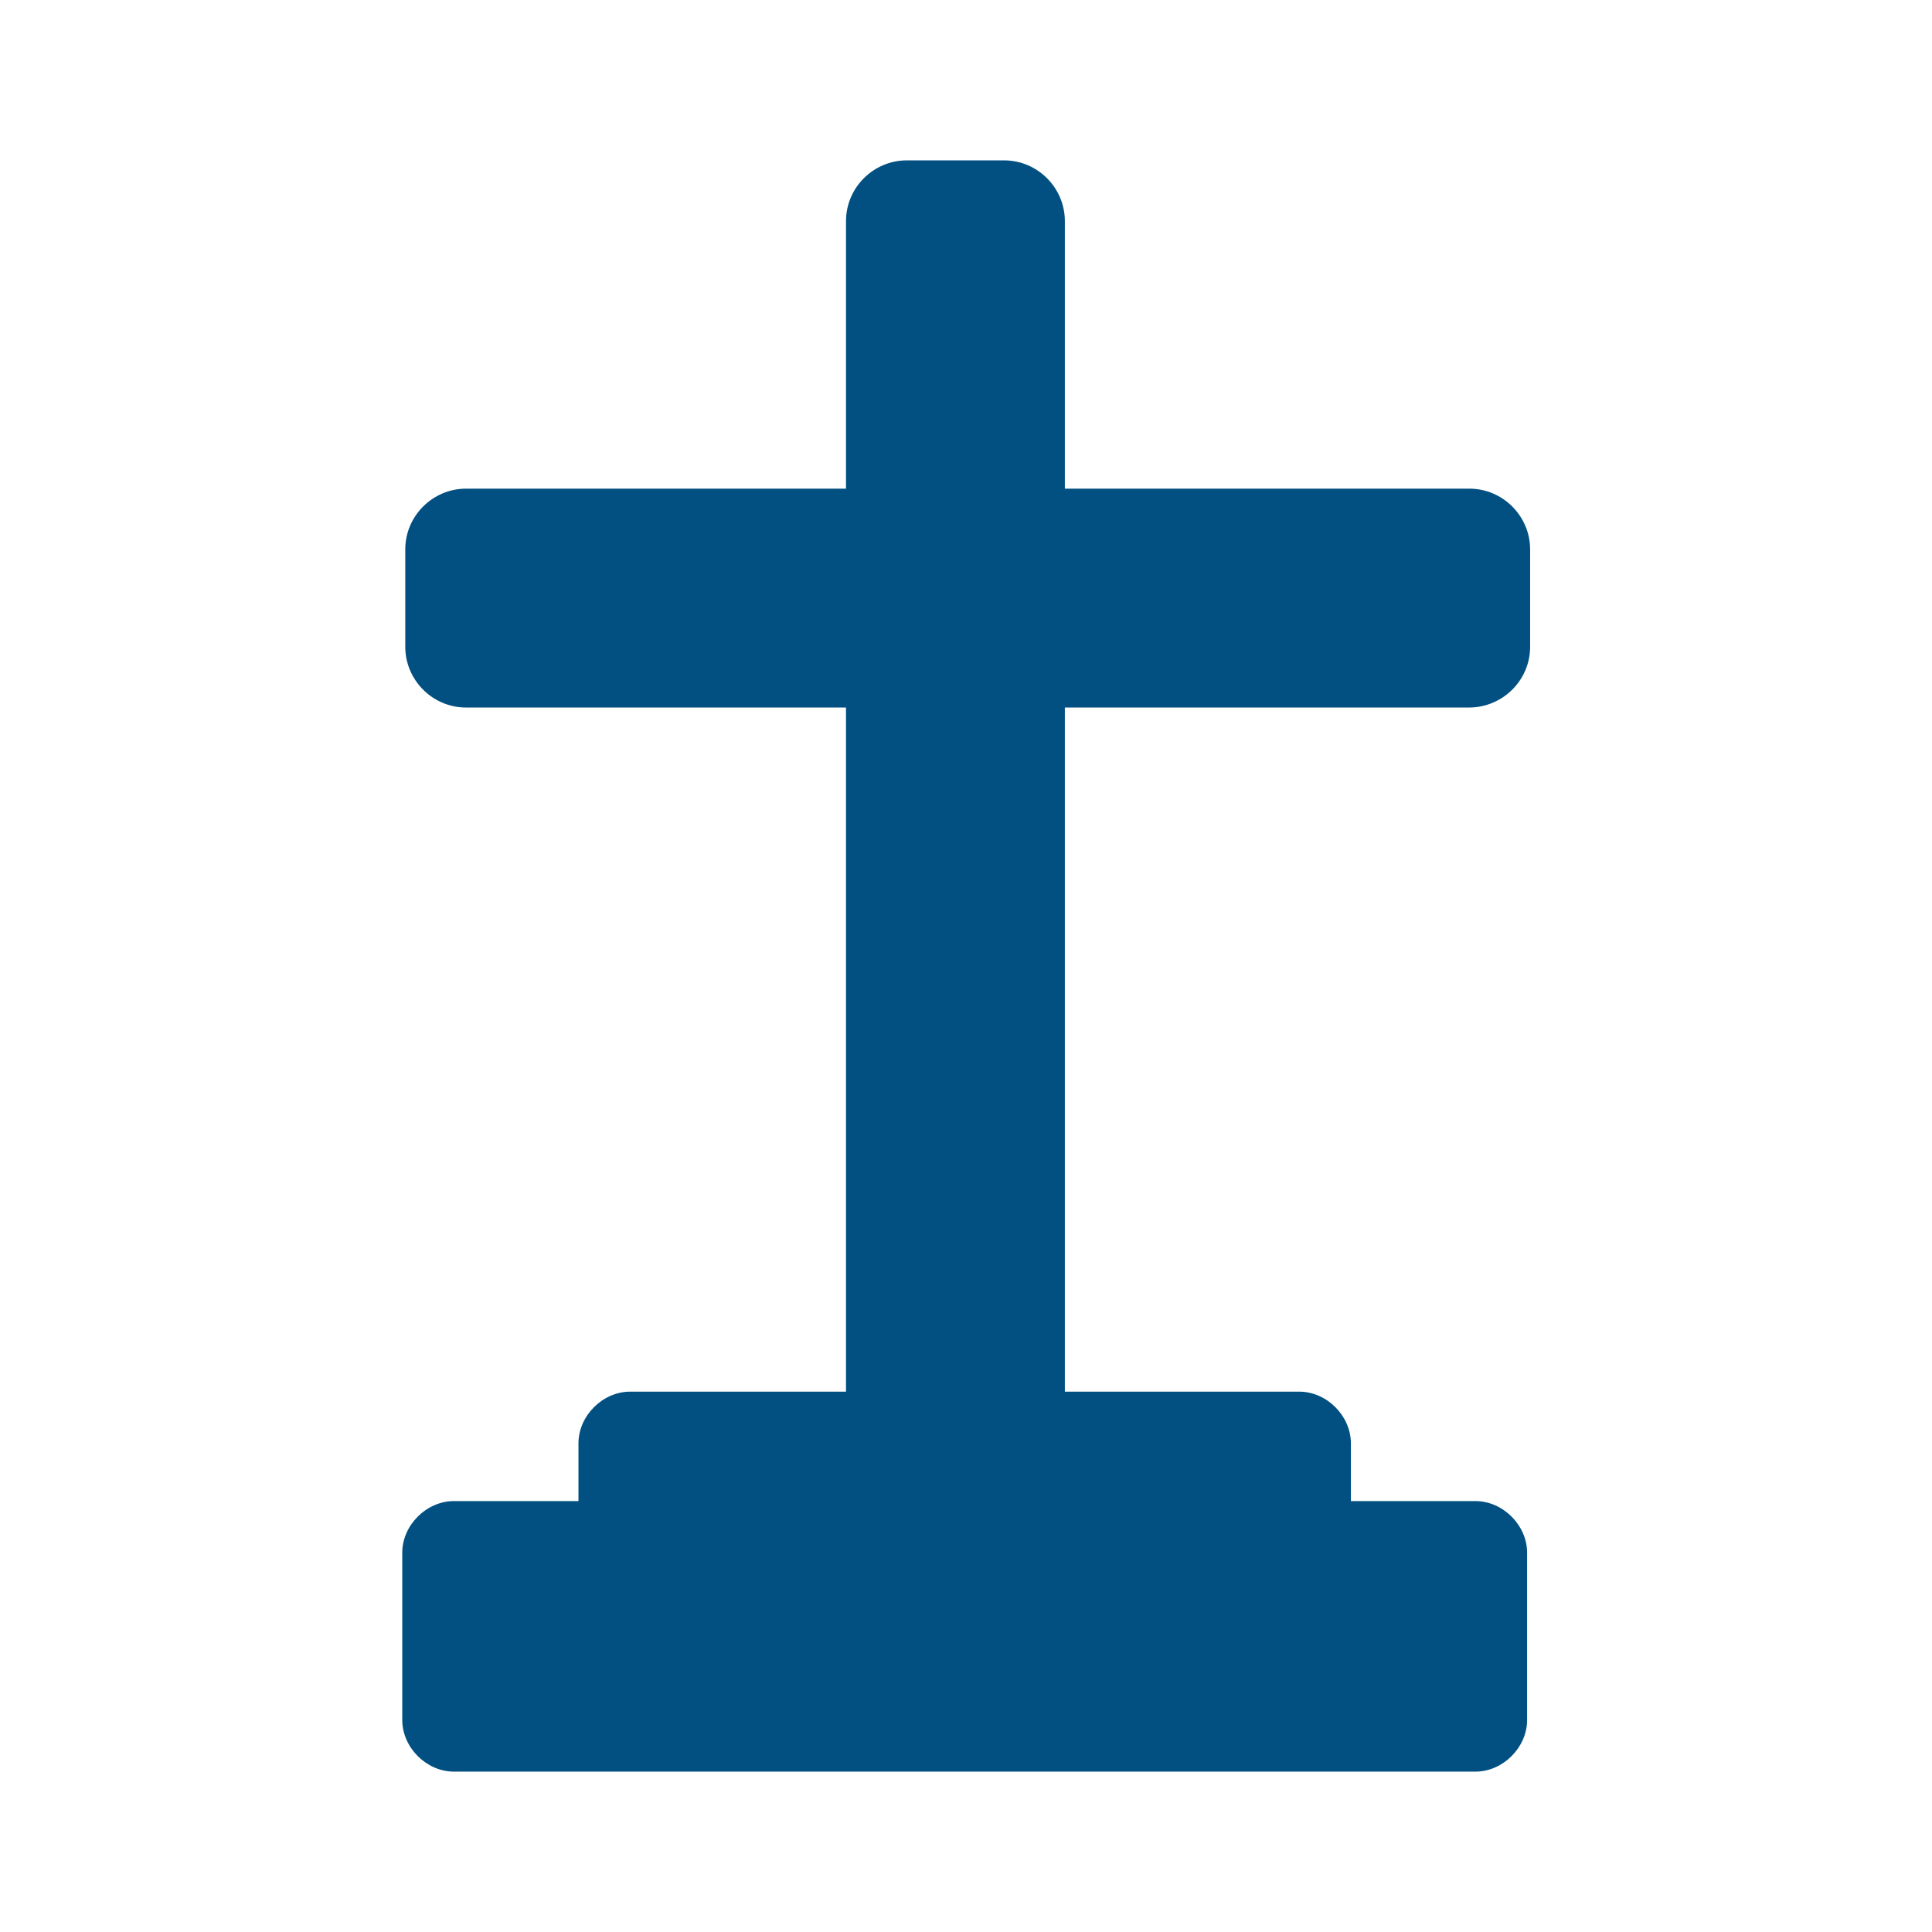 <?xml version="1.0" encoding="utf-8"?>
<!-- Generator: Adobe Illustrator 25.1.0, SVG Export Plug-In . SVG Version: 6.00 Build 0)  -->
<svg version="1.1" id="Camada_1" focusable="false" xmlns="http://www.w3.org/2000/svg" xmlns:xlink="http://www.w3.org/1999/xlink"
	 x="0px" y="0px" viewBox="0 0 512 512" style="enable-background:new 0 0 512 512;" xml:space="preserve">
<style type="text/css">
	.st0{fill:#015081;}
</style>
<g>
	<g>
		<path class="st0" d="M167,368.8c-7.3,0-13.7,6.4-13.7,13.7v15.3h-33c-7.3,0-13.7,6.4-13.7,13.7v44.3c0,7.3,6.4,13.7,13.7,13.7
			h270.7c7.3,0,13.7-6.4,13.7-13.7v-44.3c0-7.3-6.4-13.7-13.7-13.7h-33v-15.3c0-7.3-6.4-13.7-13.7-13.7H167z"/>
	</g>
	<path class="st0" d="M266.1,400.2h-25.8c-8.9,0-16.1-7.3-16.1-16.1V58.6c0-8.9,7.3-16.1,16.1-16.1h25.8c8.9,0,16.1,7.3,16.1,16.1
		v325.5C282.2,393,274.9,400.2,266.1,400.2z"/>
	<path class="st0" d="M389.3,187.5H123.5c-8.9,0-16.1-7.3-16.1-16.1v-25.8c0-8.9,7.3-16.1,16.1-16.1h265.9c8.9,0,16.1,7.3,16.1,16.1
		v25.8C405.5,180.3,398.2,187.5,389.3,187.5z"/>
</g>
</svg>
